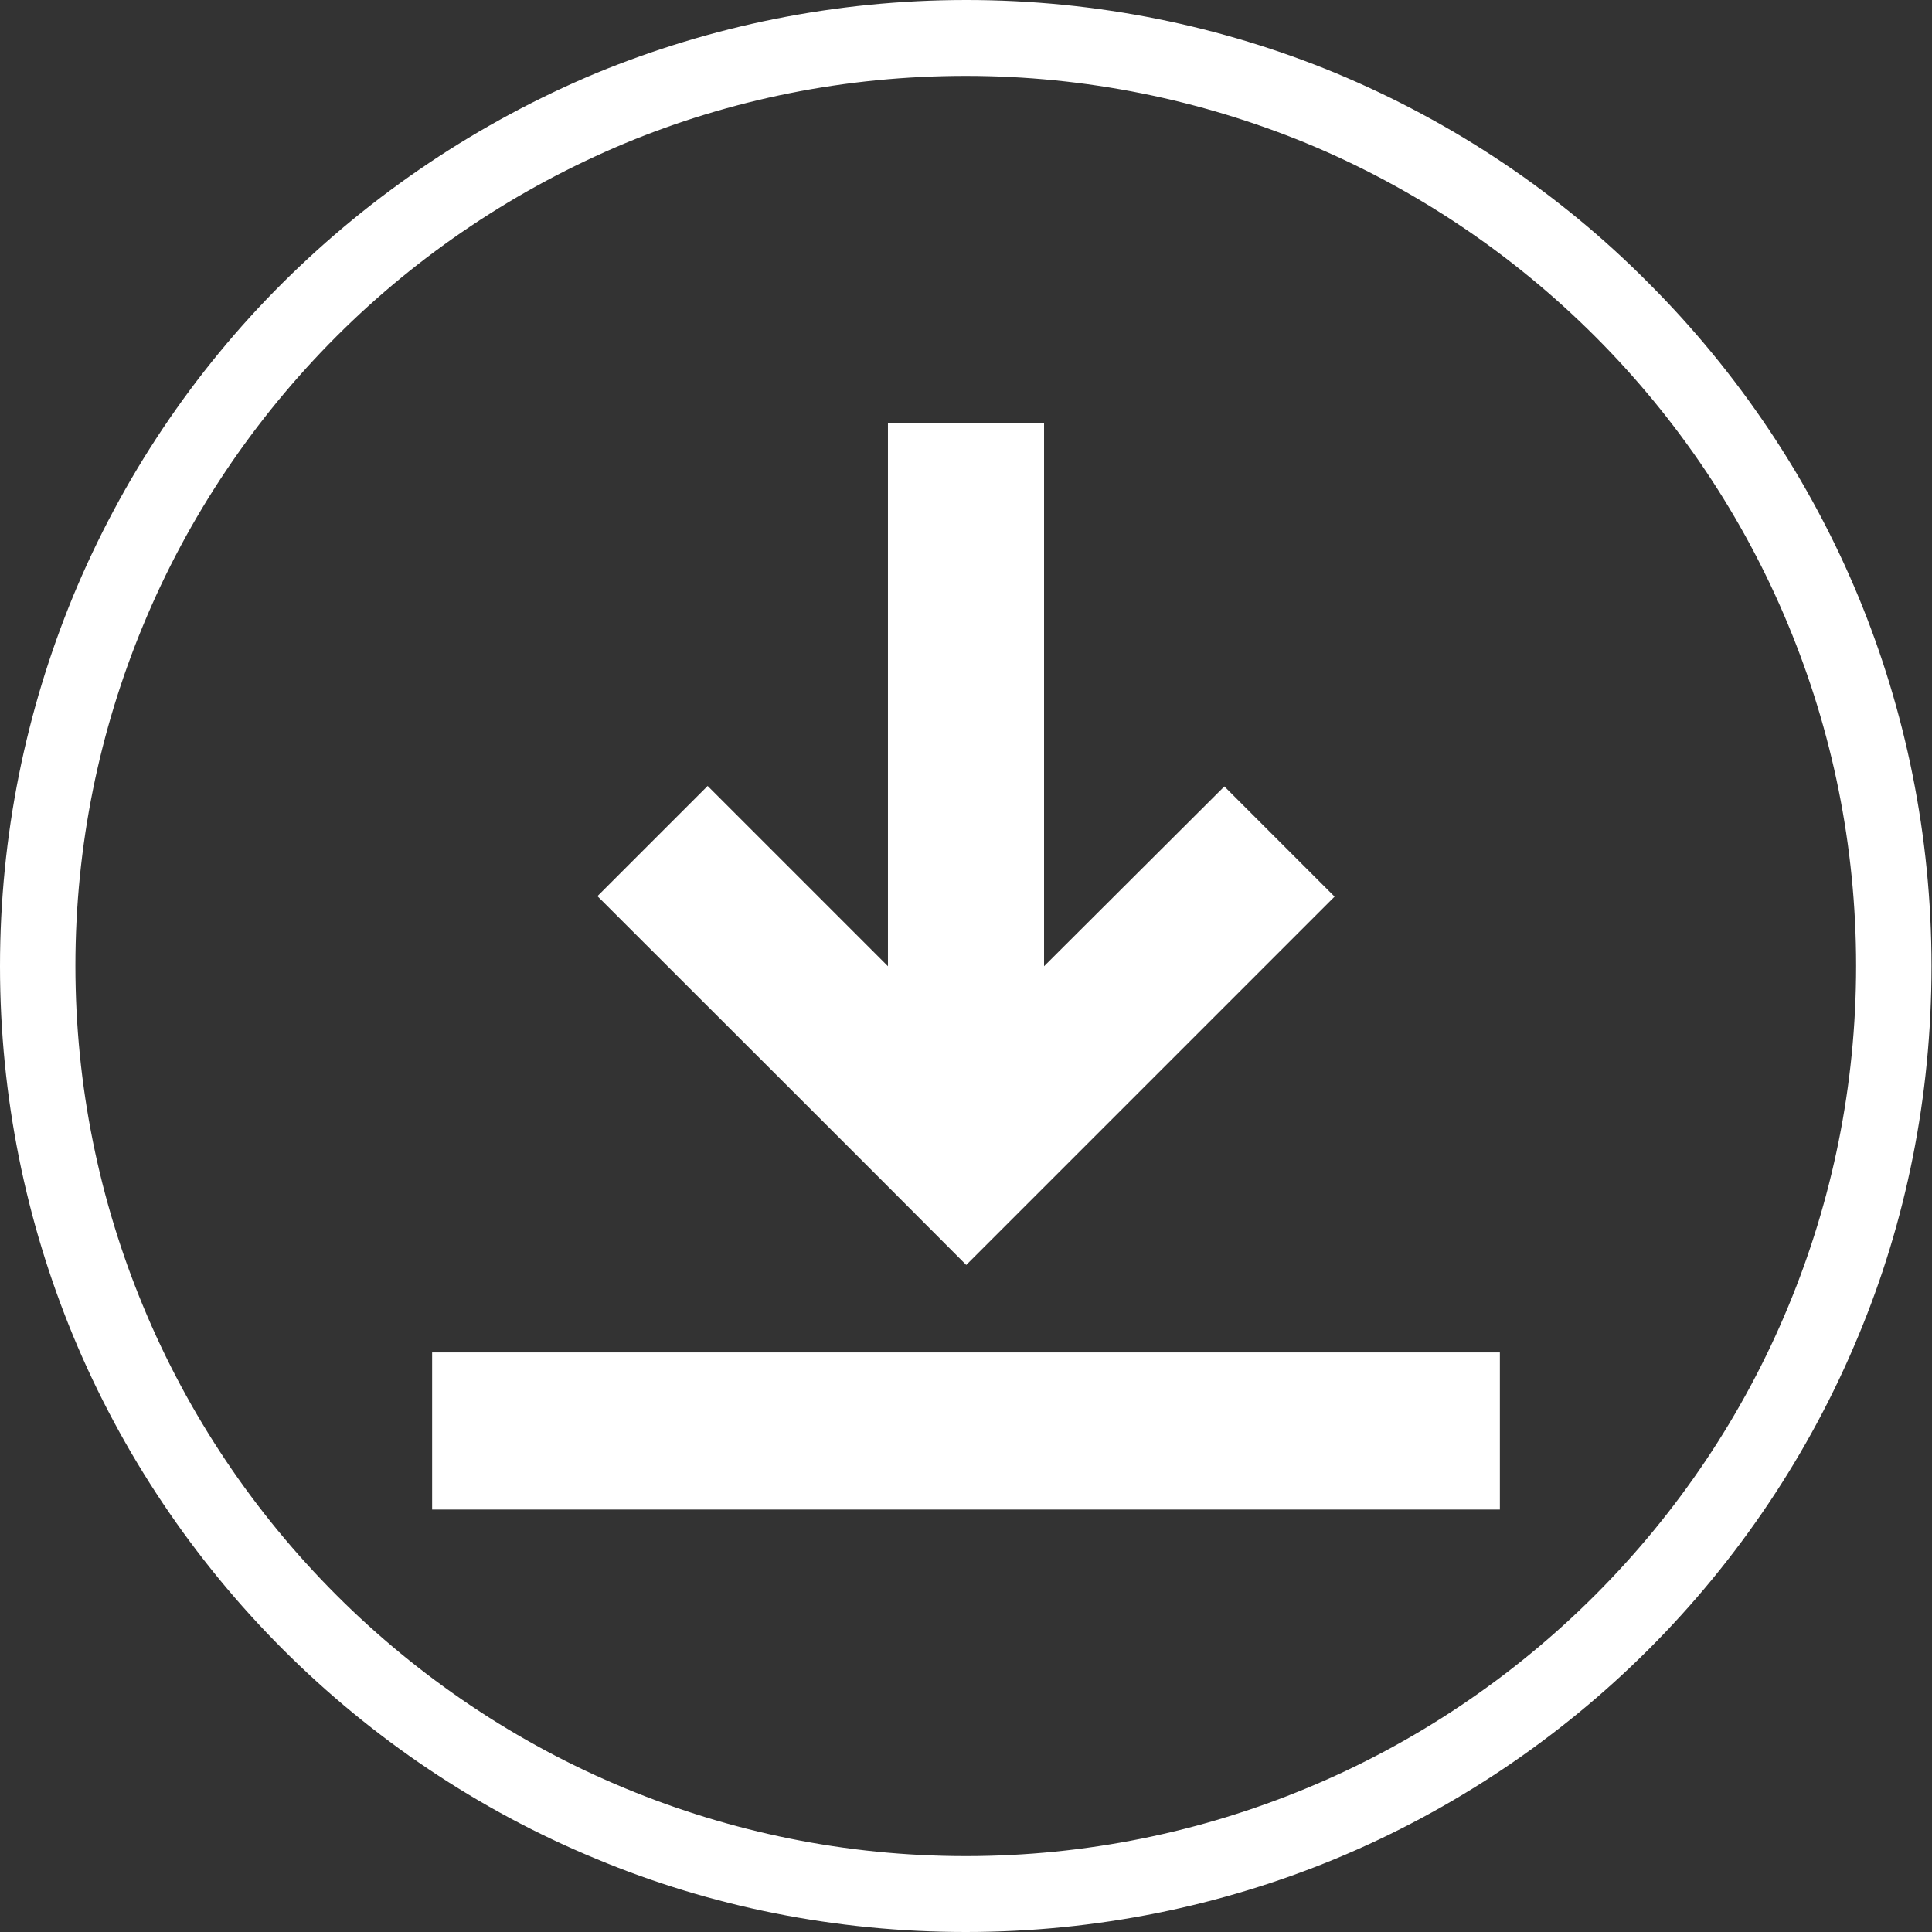<?xml version="1.0" encoding="utf-8"?>
<!-- Generator: Adobe Illustrator 23.0.1, SVG Export Plug-In . SVG Version: 6.00 Build 0)  -->
<svg version="1.1" id="Layer_1" xmlns="http://www.w3.org/2000/svg" xmlns:xlink="http://www.w3.org/1999/xlink" x="0px" y="0px"
	 viewBox="0 0 399.7 399.7" style="enable-background:new 0 0 399.7 399.7;" xml:space="preserve">
<rect x="0" y="0" width="399.7" height="399.7" fill="#333333" stroke="none"/>
<style type="text/css">
	.st0{fill-rule:evenodd;clip-rule:evenodd;fill:#FFFFFF;}
	.st1{fill:#FFFFFF;}
</style>
<g>
	<path class="st0" d="M276.3,15.1C252.8,5.4,227,0,199.9,0S147,5.4,123.4,15.1C99,25.3,77,40.1,58.5,58.5S25.2,99,15.1,123.4
		C5.4,147,0,172.8,0,199.9c0,27.1,5.4,52.9,15.1,76.4c10.1,24.4,25,46.5,43.4,64.9s40.4,33.3,64.9,43.4
		c23.5,9.8,49.4,15.1,76.4,15.1c27.1,0,52.9-5.4,76.4-15.1c24.4-10.1,46.5-25,64.9-43.4s33.3-40.5,43.4-64.9
		c9.8-23.5,15.1-49.4,15.1-76.4c0-27.1-5.4-52.9-15.1-76.4c-10.1-24.4-25-46.5-43.4-64.9C322.8,40.1,300.8,25.3,276.3,15.1
		 M129.4,29.6c21.7-9,45.5-13.9,70.4-13.9s48.7,5,70.4,13.9c22.5,9.3,42.8,23,59.8,40c17,17,30.7,37.3,40,59.8
		c9,21.7,14,45.5,14,70.4s-5,48.7-14,70.4c-9.3,22.5-23,42.8-40,59.8s-37.3,30.7-59.8,40c-21.7,9-45.5,14-70.4,14s-48.7-5-70.4-14
		c-22.5-9.3-42.8-23-59.8-40s-30.7-37.3-40-59.8c-9-21.7-14-45.5-14-70.4s5-48.7,14-70.4c9.3-22.5,23-42.8,40-59.8
		C86.6,52.6,106.9,39,129.4,29.6z"/>
	<polygon class="st1" points="310.3,279.8 310.3,312.3 89.4,312.3 89.4,279.8 121.9,279.8 277.8,279.8 	"/>
	<path class="st0" d="M199.9,261.7c25.4-25.4,50.8-50.8,76.2-76.2l-22.8-22.8L216,199.9V87.5h-32.3v112.4l-37.3-37.3l-22.8,22.8
		C149,210.8,174.5,236.2,199.9,261.7"/>
</g>
</svg>
